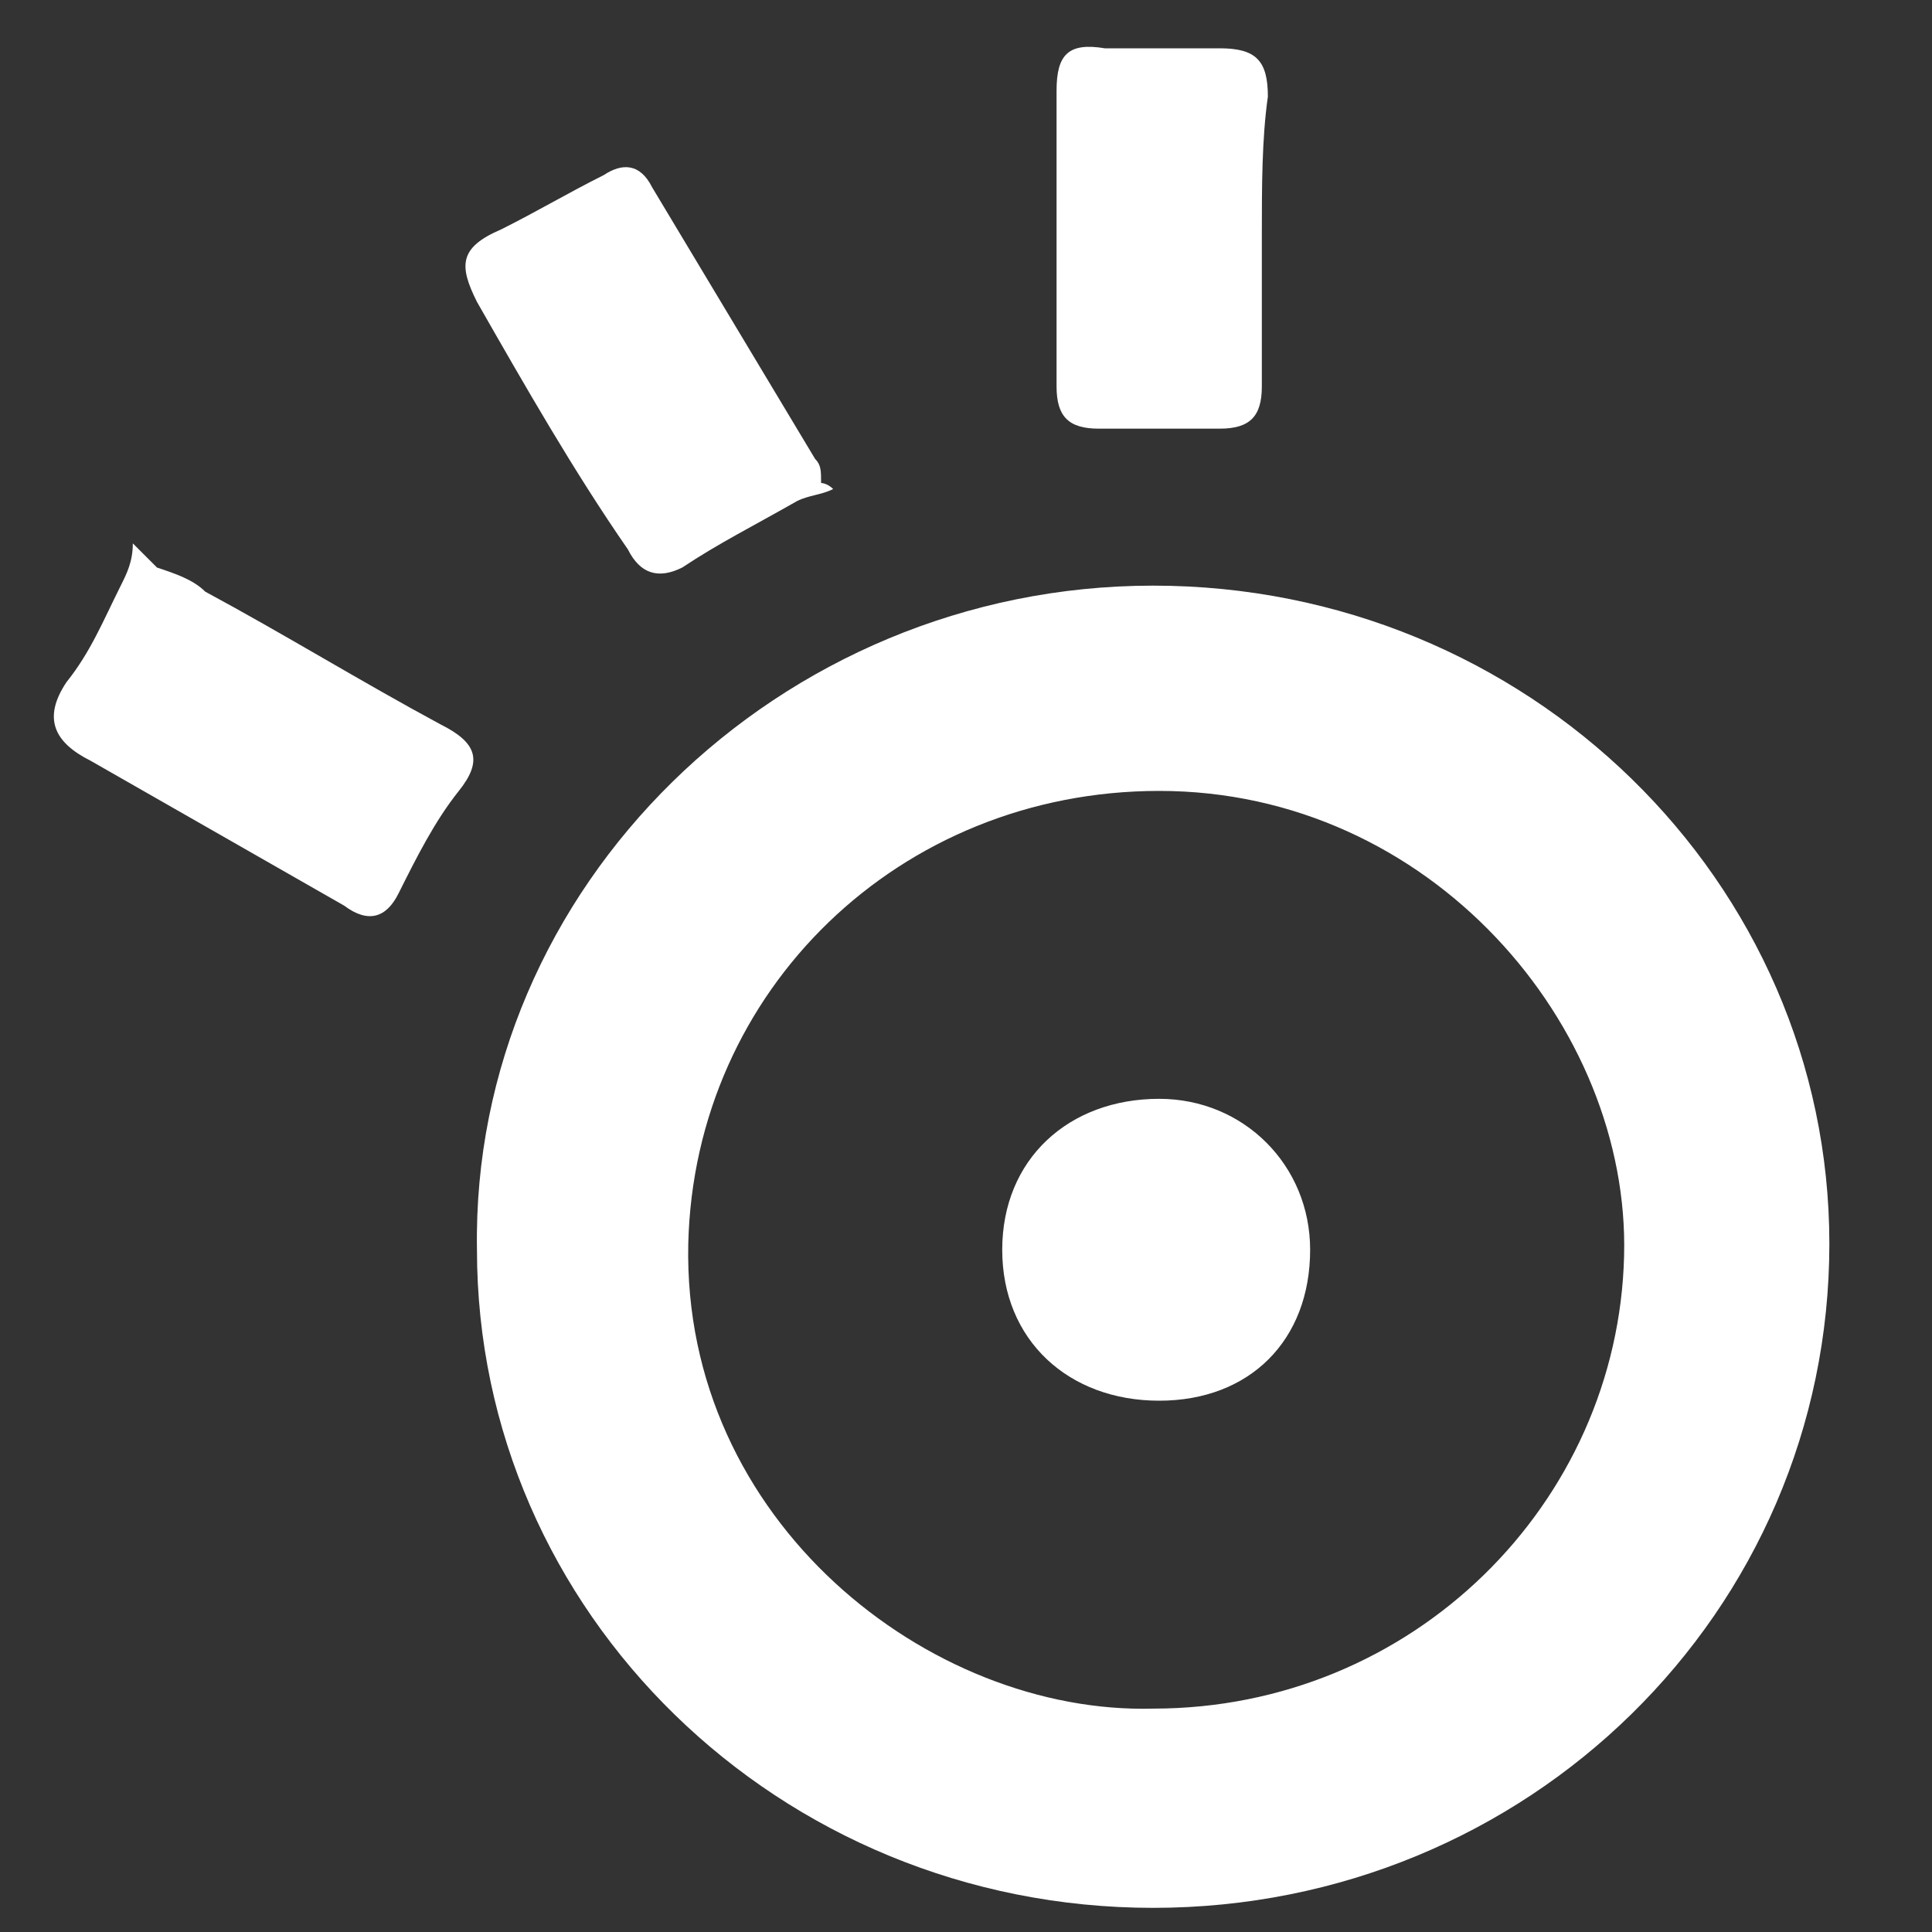 <svg
  xmlns="http://www.w3.org/2000/svg"
  viewBox="0 0 32 32"
  width="1em"
  height="1em"
>
  <rect x="0" y="0" width="32" height="32" fill="#333333" stroke="none"/>
  <path
    class="Kariyer_svg__st0"
    d="M19.1 9.7c6.2 0 11.2 4.9 11.2 10.9 0 6.1-5 11-11.2 11-6.2 0-11.2-4.9-11.2-10.9-.1-6 5-11 11.2-11zm0 18.6c4.3 0 7.7-3.4 7.8-7.5.1-3.8-3.2-7.7-7.7-7.7-4.3 0-7.7 3.3-7.8 7.5-.1 4.6 4 7.8 7.7 7.7zM20.9 3.9v2.5c0 .5-.2.7-.7.7h-2c-.5 0-.7-.2-.7-.7V1.5c0-.6.2-.8.8-.7h1.9c.6 0 .8.2.8.8-.1.7-.1 1.5-.1 2.3zM2.6 9.4c.3.1.6.2.8.4 1.3.7 2.6 1.5 3.9 2.2.6.3.7.6.3 1.1-.4.5-.7 1.1-1 1.7-.2.4-.5.5-.9.2l-4.2-2.4c-.6-.3-.8-.7-.4-1.3.4-.5.6-1 .9-1.6.1-.2.2-.4.2-.7l.4.4zM13.8 8.1c-.2.1-.4.1-.6.2-.7.4-1.3.7-1.9 1.1-.4.2-.7.1-.9-.3C9.5 7.8 8.7 6.4 7.9 5c-.3-.6-.3-.9.4-1.2.6-.3 1.1-.6 1.7-.9.3-.2.6-.2.8.2l2.7 4.5c.1.1.1.2.1.4 0 0 .1 0 .2.1z"
    fill="#ffffff"
  />
  <path
    class="Kariyer_svg__st0"
    d="M21.7 20.7c0 1.5-1 2.5-2.5 2.5s-2.6-1-2.6-2.5 1.1-2.5 2.6-2.5c1.4 0 2.5 1.1 2.5 2.5z"
    fill="#ffffff"
  />
</svg>
